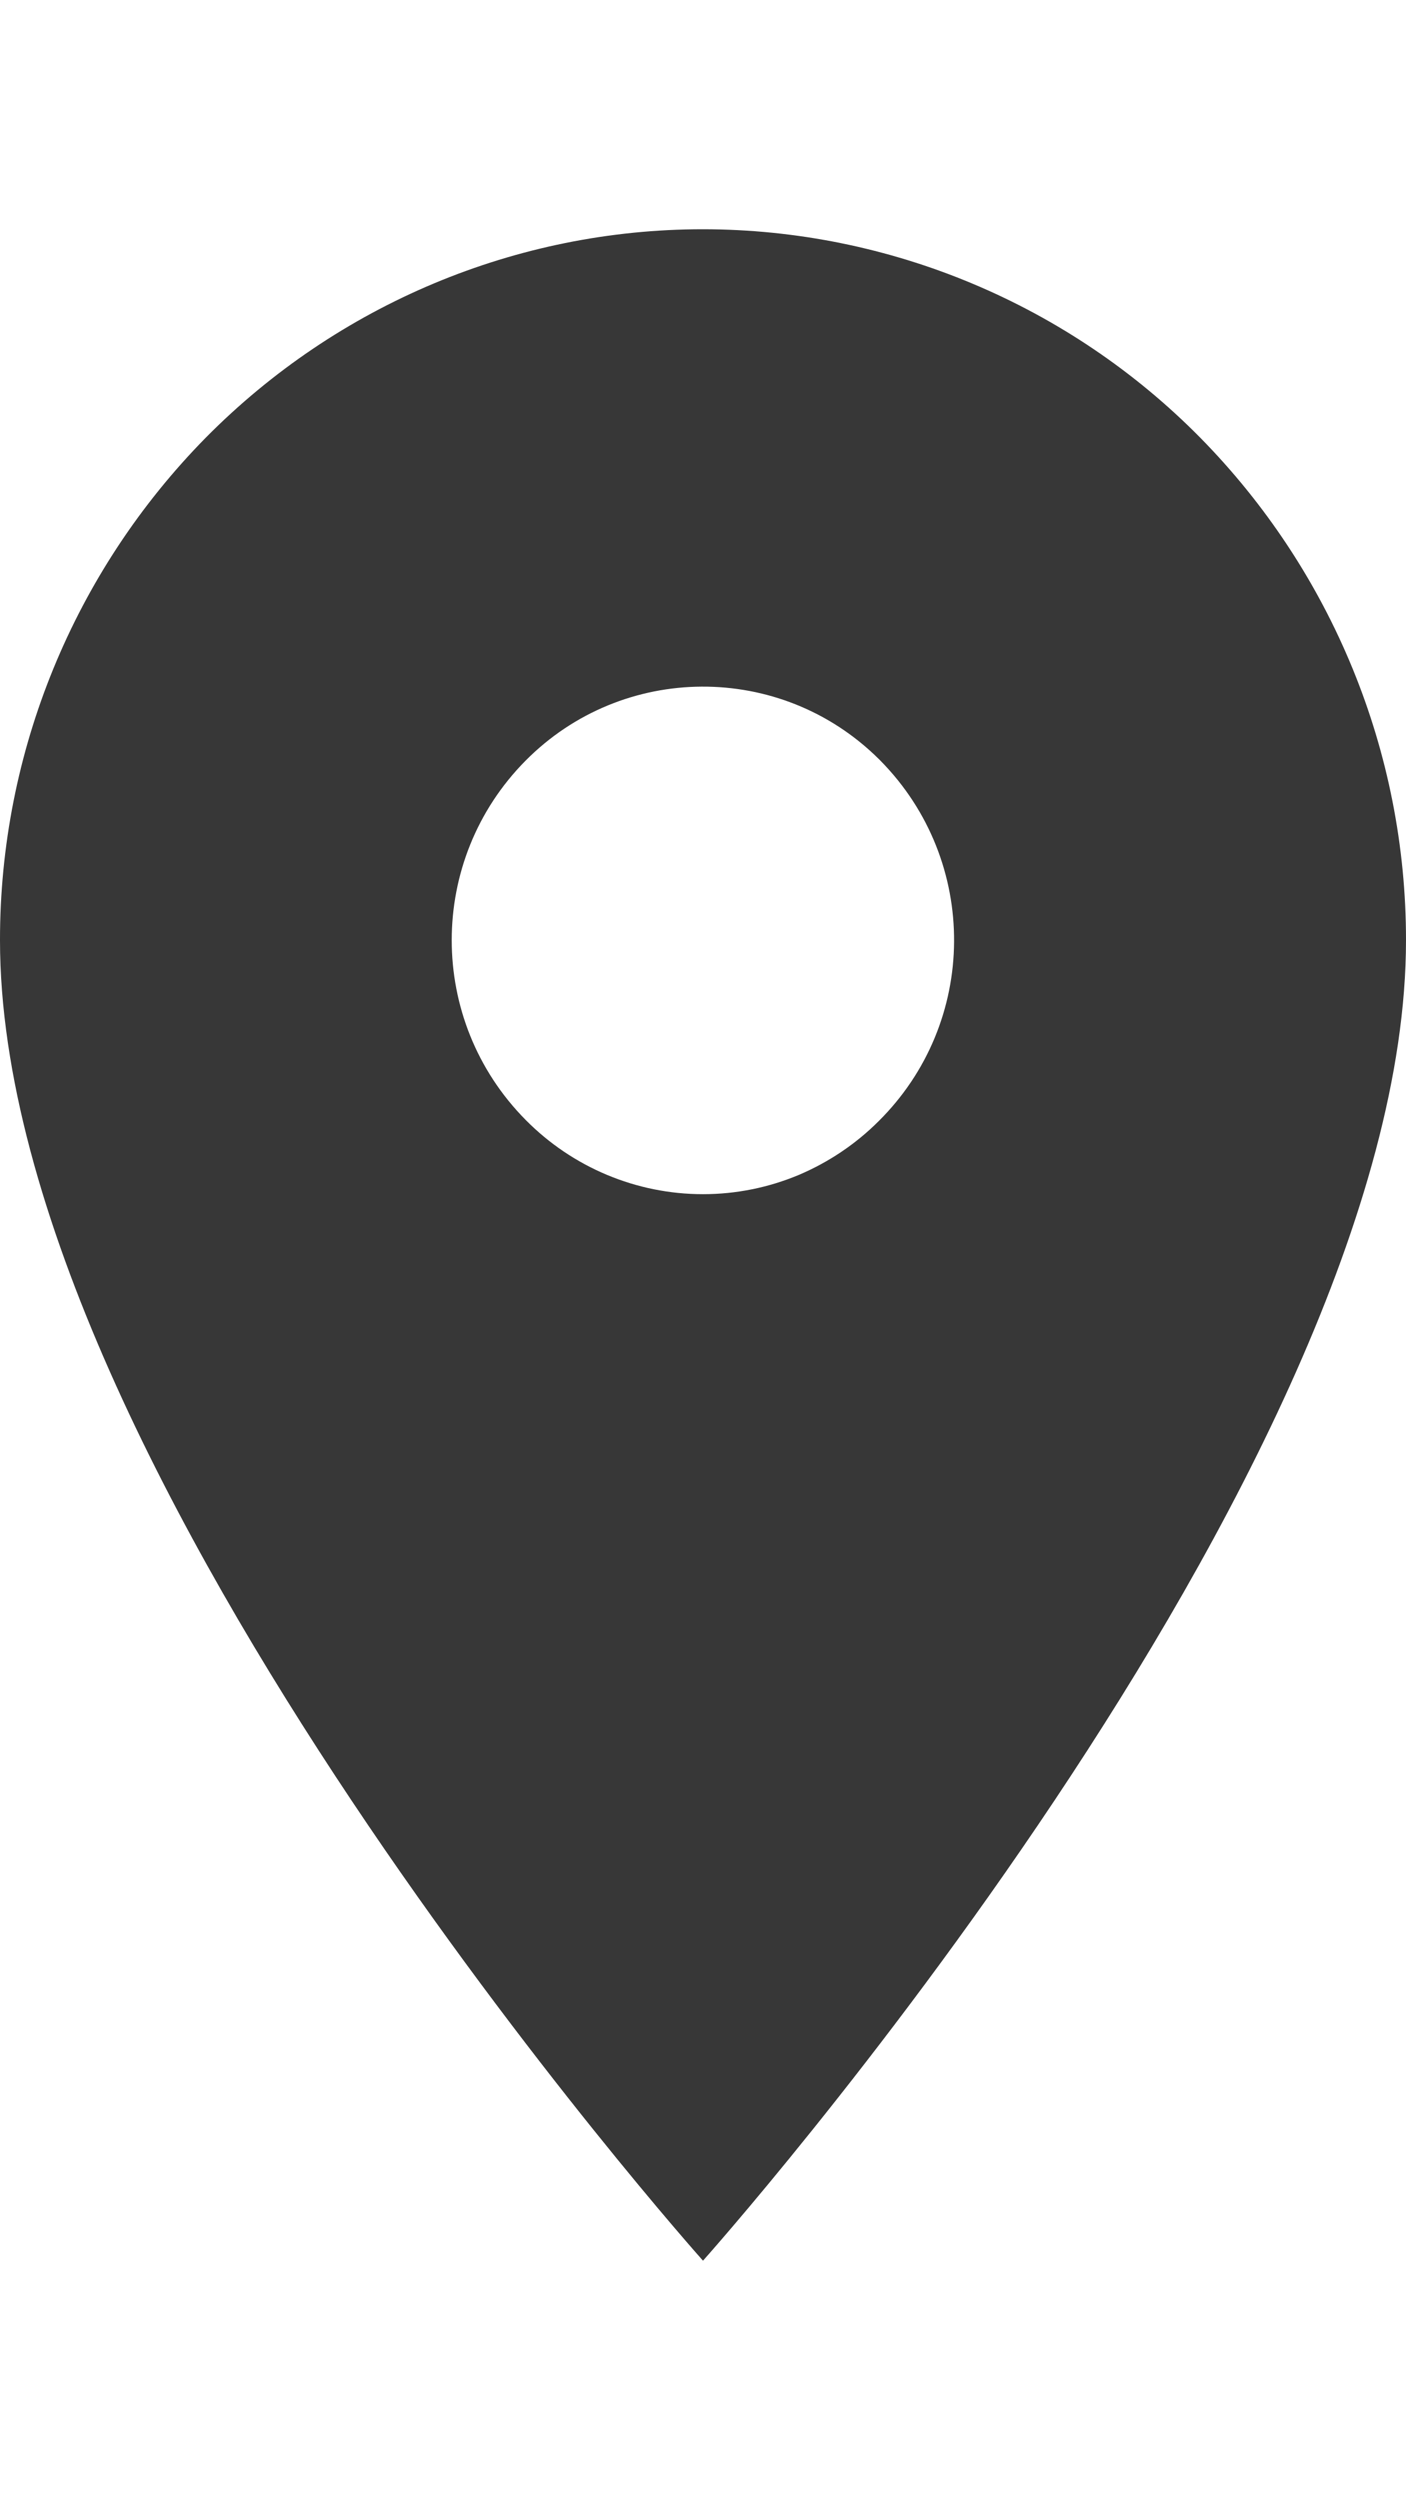 <?xml version="1.0" encoding="utf-8"?>
<!-- Generator: Adobe Illustrator 16.0.0, SVG Export Plug-In . SVG Version: 6.00 Build 0)  -->
<!DOCTYPE svg PUBLIC "-//W3C//DTD SVG 1.1//EN" "http://www.w3.org/Graphics/SVG/1.1/DTD/svg11.dtd">
<svg version="1.1" id="Layer_1" xmlns="http://www.w3.org/2000/svg" xmlns:xlink="http://www.w3.org/1999/xlink" x="0px" y="0px"
	 width="9px" height="16px" viewBox="0 0 9 16" enable-background="new 0 0 9 16" xml:space="preserve">
<path fill="#373737" d="M4.5,7.642c-0.426,0-0.835-0.171-1.136-0.476c-0.63-0.637-0.63-1.662,0-2.298
	c0.621-0.627,1.632-0.633,2.26-0.012C5.628,4.86,5.632,4.864,5.636,4.868C6.27,5.511,6.264,6.545,5.62,7.179
	C5.475,7.323,5.303,7.438,5.115,7.518C4.92,7.6,4.711,7.642,4.5,7.642z M4.5,1.467c-1.193,0-2.338,0.48-3.182,1.333
	C0.473,3.658-0.001,4.813,0,6.017c0,3.413,4.5,8.45,4.5,8.45S9,9.43,9,6.017C9.001,4.813,8.527,3.658,7.682,2.8
	C6.842,1.949,5.695,1.468,4.5,1.467z"/>
</svg>
